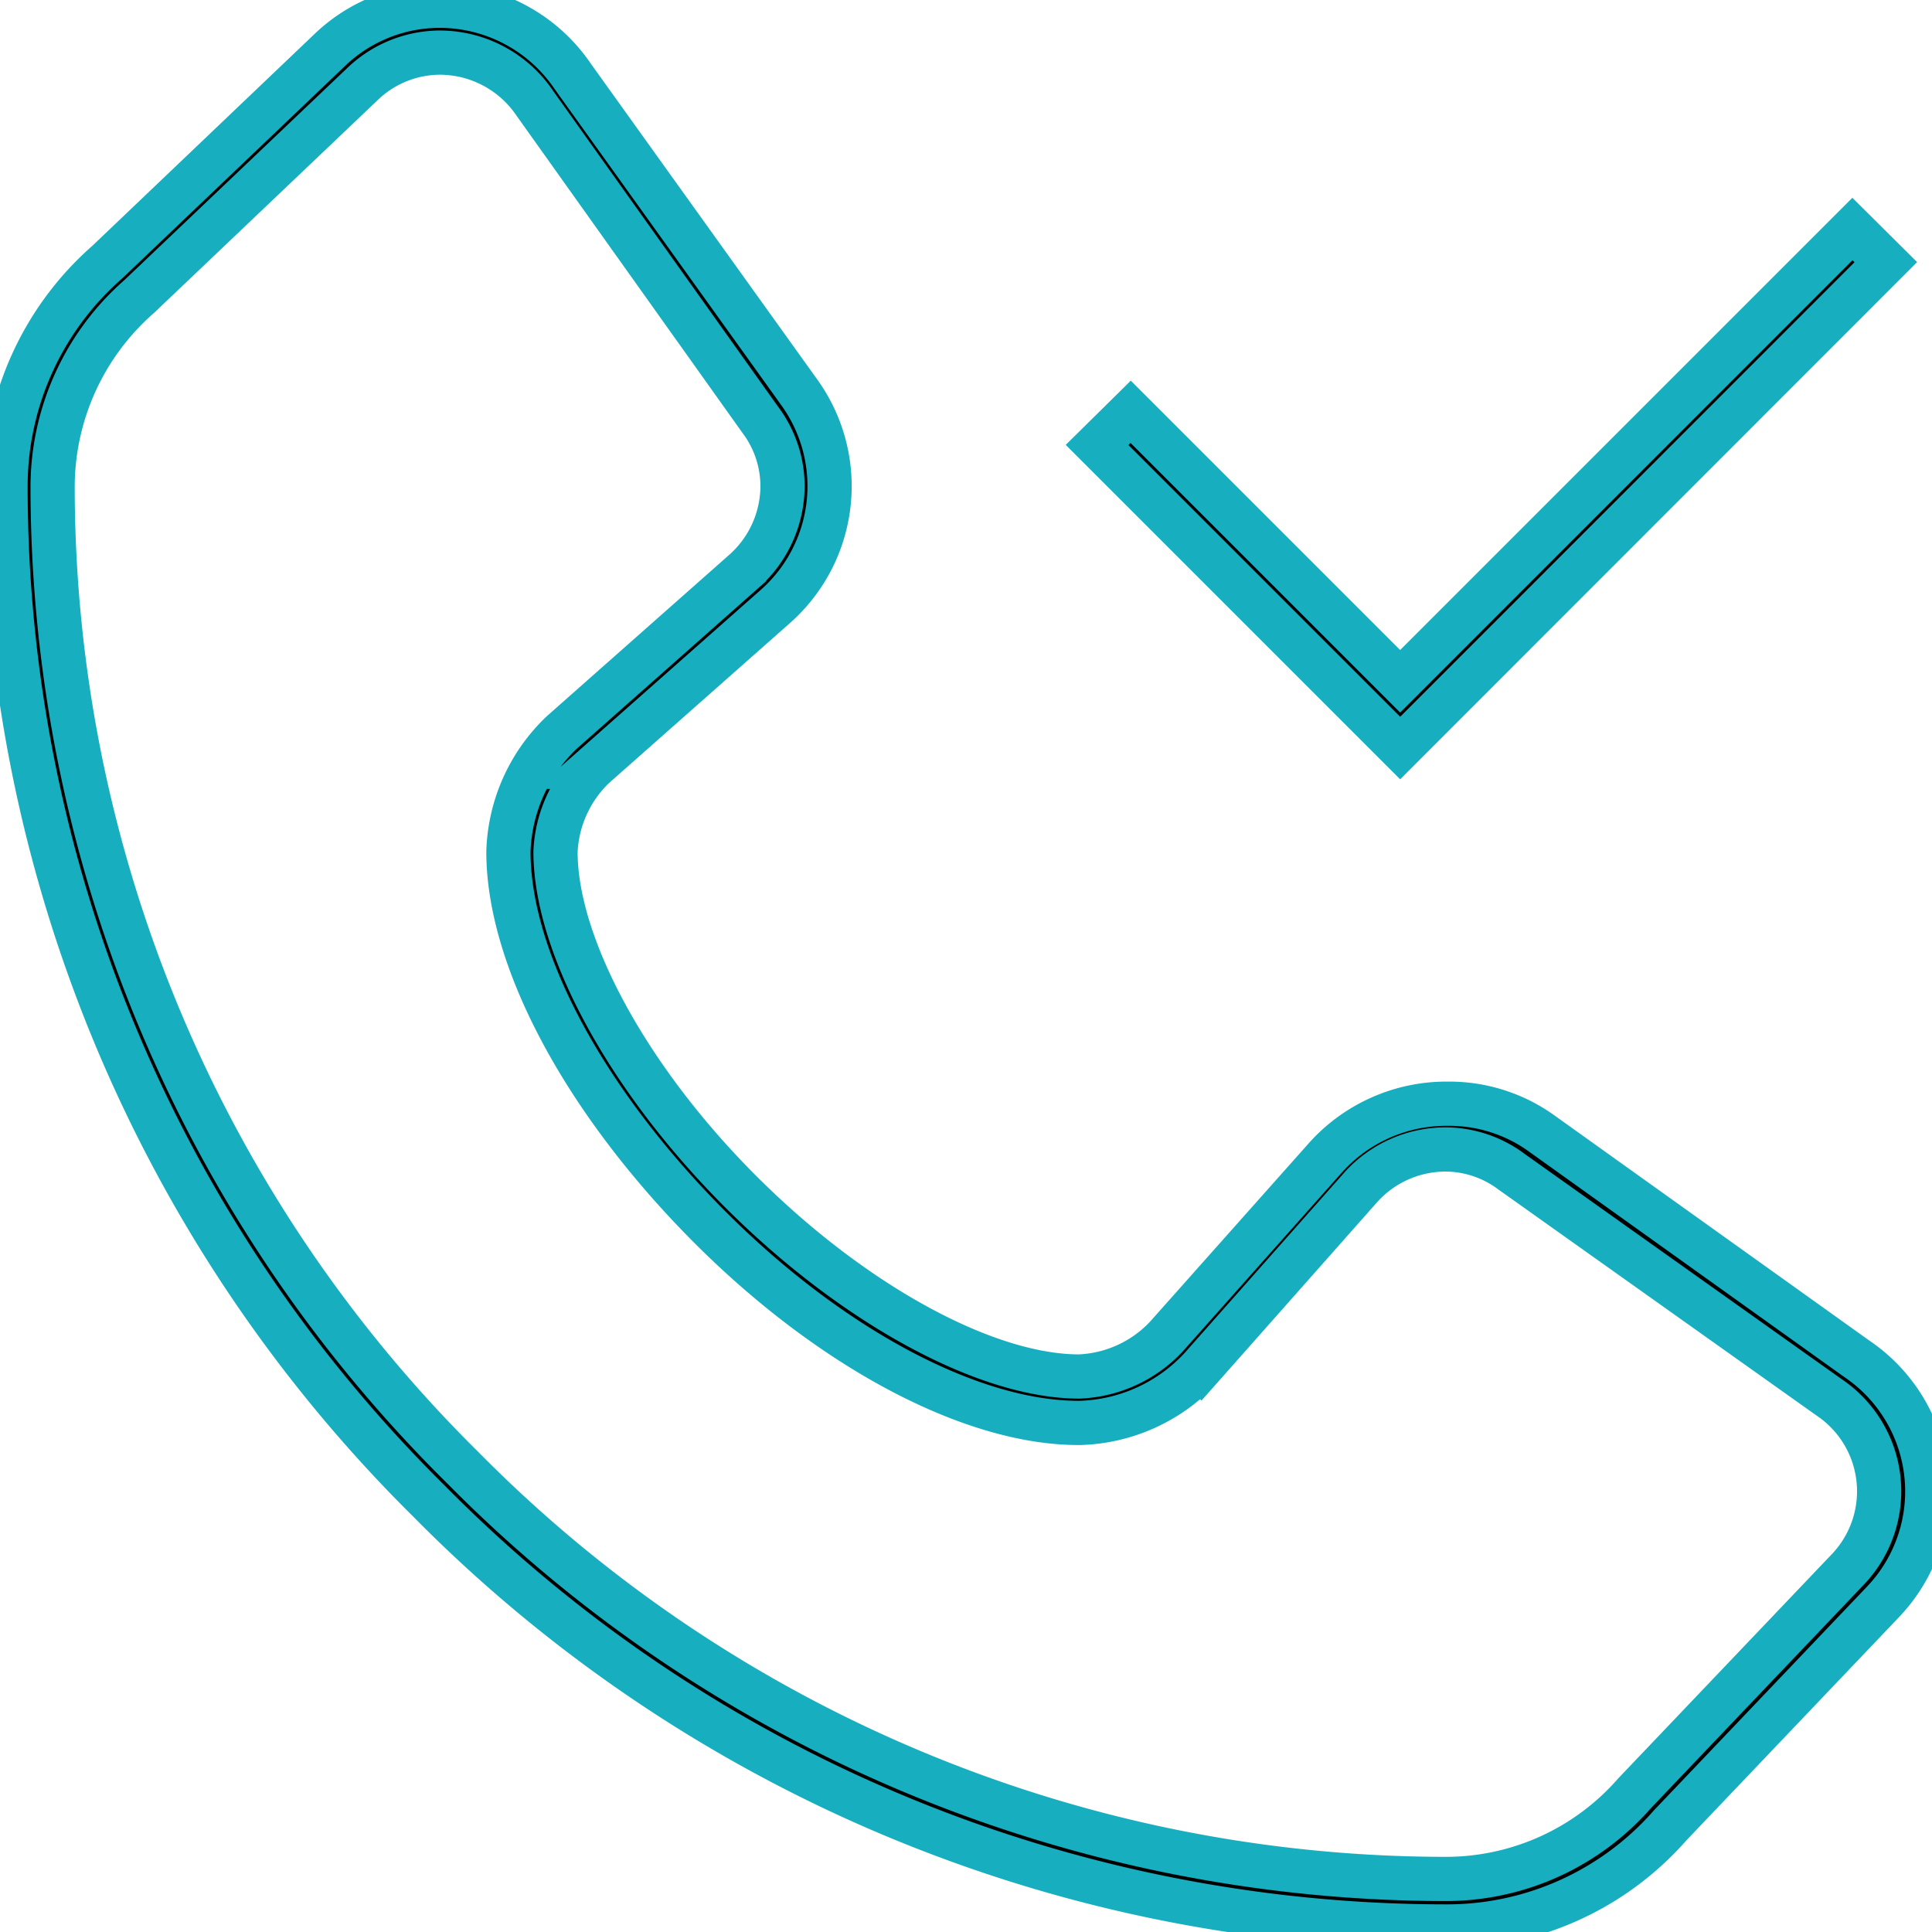 <svg xmlns="http://www.w3.org/2000/svg" viewBox="0 0 87.4 87.4"><defs><style>.cls-1{stroke:#17aebf;stroke-miterlimit:10;stroke-width:2px;}</style></defs><g id="Layer_2" data-name="Layer 2"><g id="Layer_1-2" data-name="Layer 1"><path class="cls-1" d="M65.41,87.15a64.63,64.63,0,0,1-46-19.24A64.53,64.53,0,0,1,.25,22a13.5,13.5,0,0,1,4.6-10.14L14.92,2.26a7.19,7.19,0,0,1,5-2,7.28,7.28,0,0,1,6,3.21L36.18,17.78a7.26,7.26,0,0,1-1.11,9.66l-8.2,7.25a5.66,5.66,0,0,0-1.74,3.84c0,4.23,3.26,10.26,8.37,15.37s11.11,8.37,15.32,8.37a5.72,5.72,0,0,0,3.93-1.79L60,52.33a7.35,7.35,0,0,1,5.51-2.4,7.15,7.15,0,0,1,4.14,1.28L84,61.47a7.24,7.24,0,0,1,1.18,11l-9.62,10.1A13.42,13.42,0,0,1,65.41,87.15ZM19.92,2.38a5.08,5.08,0,0,0-3.53,1.43L6.29,13.42A11.46,11.46,0,0,0,2.38,22,62.41,62.41,0,0,0,20.94,66.4,62.54,62.54,0,0,0,65.41,85a11.34,11.34,0,0,0,8.53-3.87L83.59,71a5.12,5.12,0,0,0-.85-7.79L68.37,53A5,5,0,0,0,65.44,52a5.16,5.16,0,0,0-3.88,1.71l-7.25,8.19a7.75,7.75,0,0,1-5.44,2.47C44,64.41,37.55,61,32,55.4s-9-12-9-16.87a7.76,7.76,0,0,1,2.42-5.4l8.24-7.29A5.17,5.17,0,0,0,35.4,22a5,5,0,0,0-1-3L24.2,4.68A5.2,5.2,0,0,0,19.92,2.38Z"/><polygon class="cls-1" points="49.63 20.13 51.15 18.63 63.34 30.82 83.8 10.36 85.31 11.86 63.34 33.84 49.63 20.13"/></g></g></svg>
